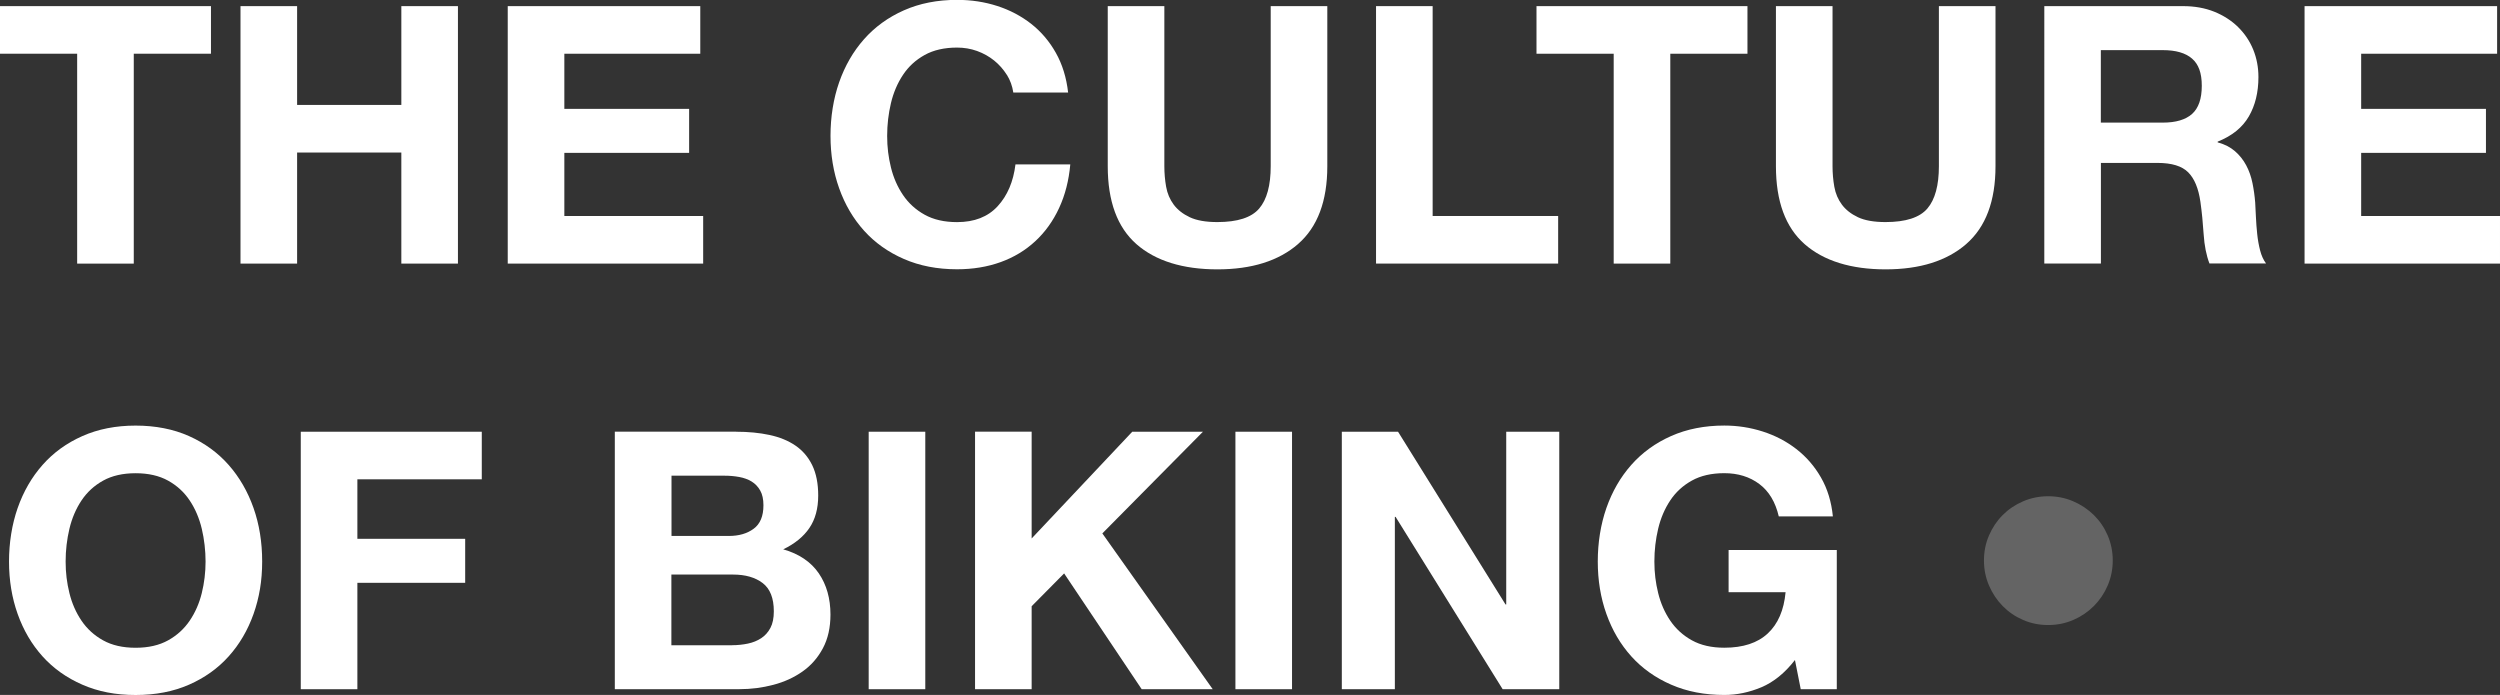 <?xml version="1.0" encoding="UTF-8"?> <svg xmlns="http://www.w3.org/2000/svg" id="Layer_2" data-name="Layer 2" viewBox="0 0 587.41 163.29"><rect x="0" y="0" width="587.41" height="163.29" fill="#333333" stroke="none"/> <defs> <style> .cls-1 { fill: #fff; } .cls-2 { fill: #646464; } </style> </defs> <g id="Layer_1-2" data-name="Layer 1"> <g> <path class="cls-1" d="M0,12.62V1.44H49.57V12.62H31.43V61.94h-13.3V12.62H0Z"></path> <path class="cls-1" d="M69.81,1.44V24.66h24.49V1.44h13.3V61.94h-13.3v-26.1h-24.49v26.1h-13.3V1.44h13.3Z"></path> <path class="cls-1" d="M164.54,1.44V12.62h-31.94v12.96h29.32v10.34h-29.32v14.83h32.62v11.18h-45.92V1.44h45.25Z"></path> <path class="cls-1" d="M236.56,17.58c-.79-1.27-1.78-2.39-2.96-3.35-1.19-.96-2.53-1.71-4.02-2.25-1.5-.54-3.07-.8-4.7-.8-2.99,0-5.54,.58-7.62,1.74-2.09,1.16-3.79,2.71-5.08,4.66-1.3,1.95-2.25,4.17-2.84,6.65-.59,2.49-.89,5.06-.89,7.71s.3,5.01,.89,7.41c.59,2.4,1.54,4.56,2.84,6.48,1.3,1.92,2.99,3.46,5.08,4.62,2.09,1.16,4.63,1.74,7.62,1.74,4.07,0,7.24-1.24,9.53-3.73,2.29-2.49,3.69-5.76,4.19-9.83h12.88c-.34,3.78-1.21,7.2-2.63,10.25-1.41,3.05-3.28,5.65-5.59,7.79-2.32,2.15-5.03,3.79-8.13,4.91s-6.52,1.69-10.25,1.69c-4.63,0-8.8-.8-12.5-2.42-3.7-1.61-6.82-3.83-9.36-6.65-2.54-2.82-4.49-6.14-5.85-9.96-1.36-3.81-2.03-7.92-2.03-12.33s.68-8.71,2.03-12.58c1.36-3.87,3.3-7.24,5.85-10.12s5.66-5.14,9.36-6.78c3.7-1.64,7.87-2.46,12.5-2.46,3.33,0,6.48,.48,9.45,1.44,2.97,.96,5.62,2.36,7.96,4.19,2.34,1.84,4.28,4.11,5.8,6.82,1.53,2.71,2.48,5.82,2.88,9.32h-12.88c-.23-1.52-.73-2.92-1.53-4.19Z"></path> <path class="cls-1" d="M305.02,57.32c-4.58,3.98-10.9,5.97-18.98,5.97s-14.53-1.98-19.02-5.93c-4.49-3.95-6.74-10.05-6.74-18.3V1.44h13.3V39.06c0,1.64,.14,3.25,.42,4.83,.28,1.58,.88,2.98,1.78,4.19,.9,1.21,2.16,2.2,3.77,2.96,1.61,.76,3.77,1.14,6.48,1.14,4.75,0,8.02-1.06,9.83-3.18,1.81-2.12,2.71-5.44,2.71-9.96V1.44h13.3V39.06c0,8.19-2.29,14.28-6.86,18.26Z"></path> <path class="cls-1" d="M336.62,1.44V50.75h29.49v11.18h-42.79V1.44h13.3Z"></path> <path class="cls-1" d="M361.02,12.62V1.44h49.57V12.62h-18.13V61.94h-13.3V12.62h-18.13Z"></path> <path class="cls-1" d="M462.02,57.32c-4.58,3.98-10.9,5.97-18.98,5.97s-14.53-1.98-19.02-5.93c-4.49-3.95-6.74-10.05-6.74-18.3V1.44h13.3V39.06c0,1.64,.14,3.25,.42,4.83,.28,1.58,.88,2.98,1.78,4.19,.9,1.21,2.16,2.2,3.77,2.96,1.61,.76,3.77,1.14,6.48,1.14,4.74,0,8.02-1.06,9.83-3.18,1.81-2.12,2.71-5.44,2.71-9.96V1.44h13.3V39.06c0,8.19-2.29,14.28-6.86,18.26Z"></path> <path class="cls-1" d="M512.94,1.44c2.71,0,5.15,.44,7.33,1.31,2.17,.88,4.04,2.08,5.59,3.6,1.55,1.52,2.74,3.29,3.56,5.29,.82,2.01,1.23,4.17,1.23,6.48,0,3.56-.75,6.64-2.25,9.23-1.5,2.6-3.94,4.58-7.33,5.93v.17c1.64,.45,2.99,1.14,4.07,2.08,1.07,.93,1.95,2.03,2.63,3.3,.68,1.27,1.17,2.67,1.48,4.19,.31,1.53,.52,3.05,.64,4.58,.06,.96,.11,2.09,.17,3.39,.06,1.3,.16,2.63,.3,3.98,.14,1.36,.37,2.64,.68,3.85,.31,1.22,.78,2.25,1.4,3.09h-13.3c-.73-1.92-1.19-4.21-1.36-6.86-.17-2.65-.42-5.2-.76-7.62-.45-3.16-1.41-5.48-2.88-6.95-1.47-1.47-3.87-2.2-7.2-2.2h-13.3v23.64h-13.3V1.44h32.62Zm-4.75,27.37c3.05,0,5.34-.68,6.86-2.03,1.52-1.36,2.29-3.56,2.29-6.61s-.76-5.07-2.29-6.4c-1.53-1.33-3.81-1.99-6.86-1.99h-14.57V28.81h14.57Z"></path> <path class="cls-1" d="M586.73,1.44V12.62h-31.94v12.96h29.32v10.34h-29.32v14.83h32.62v11.18h-45.92V1.44h45.24Z"></path> <path class="cls-1" d="M4.15,119.36c1.36-3.87,3.3-7.24,5.85-10.12,2.54-2.88,5.66-5.14,9.36-6.78,3.7-1.64,7.86-2.46,12.5-2.46s8.87,.82,12.54,2.46c3.67,1.64,6.78,3.9,9.32,6.78,2.54,2.88,4.49,6.26,5.85,10.12,1.36,3.87,2.03,8.06,2.03,12.58s-.68,8.51-2.03,12.33c-1.36,3.81-3.3,7.13-5.85,9.96-2.54,2.83-5.65,5.04-9.32,6.65-3.67,1.61-7.85,2.42-12.54,2.42s-8.8-.8-12.5-2.42c-3.7-1.61-6.82-3.83-9.36-6.65-2.54-2.82-4.49-6.14-5.85-9.96-1.36-3.81-2.03-7.92-2.03-12.33s.68-8.71,2.03-12.58Zm12.16,20c.59,2.4,1.54,4.56,2.84,6.48,1.3,1.92,2.99,3.46,5.08,4.62,2.09,1.16,4.63,1.74,7.63,1.74s5.54-.58,7.63-1.74c2.09-1.16,3.78-2.7,5.08-4.62,1.3-1.92,2.25-4.08,2.84-6.48,.59-2.4,.89-4.87,.89-7.41s-.3-5.22-.89-7.71c-.59-2.48-1.54-4.7-2.84-6.65-1.3-1.95-2.99-3.5-5.08-4.66-2.09-1.16-4.63-1.74-7.63-1.74s-5.54,.58-7.63,1.74c-2.09,1.16-3.78,2.71-5.08,4.66-1.3,1.95-2.25,4.17-2.84,6.65-.59,2.49-.89,5.06-.89,7.71s.3,5.01,.89,7.41Z"></path> <path class="cls-1" d="M113.2,101.44v11.18h-29.23v13.98h25.33v10.34h-25.33v25h-13.3v-60.5h42.53Z"></path> <path class="cls-1" d="M172.93,101.44c2.88,0,5.51,.25,7.88,.76,2.37,.51,4.41,1.34,6.1,2.5,1.69,1.16,3.01,2.7,3.94,4.62,.93,1.92,1.4,4.29,1.4,7.12,0,3.05-.69,5.59-2.08,7.63-1.38,2.03-3.43,3.7-6.14,5,3.73,1.07,6.51,2.95,8.35,5.63,1.83,2.68,2.75,5.92,2.75,9.7,0,3.05-.59,5.69-1.78,7.92-1.19,2.23-2.78,4.05-4.79,5.46-2,1.41-4.29,2.46-6.86,3.13-2.57,.68-5.21,1.02-7.92,1.02h-29.32v-60.5h28.47Zm-1.69,24.49c2.37,0,4.32-.56,5.85-1.7,1.53-1.13,2.29-2.96,2.29-5.51,0-1.41-.25-2.57-.76-3.47-.51-.9-1.19-1.61-2.03-2.12-.85-.51-1.82-.86-2.92-1.06-1.1-.2-2.25-.3-3.43-.3h-12.46v14.15h13.47Zm.76,25.67c1.3,0,2.54-.13,3.73-.38,1.19-.25,2.23-.68,3.13-1.27,.9-.59,1.62-1.4,2.16-2.41,.54-1.02,.8-2.32,.8-3.9,0-3.11-.88-5.32-2.63-6.65-1.75-1.33-4.07-1.99-6.95-1.99h-14.49v16.61h14.23Z"></path> <path class="cls-1" d="M217.41,101.44v60.5h-13.3v-60.5h13.3Z"></path> <path class="cls-1" d="M242.4,101.44v25.08l23.64-25.08h16.61l-23.64,23.89,25.93,36.6h-16.69l-18.22-27.2-7.63,7.71v19.49h-13.3v-60.5h13.3Z"></path> <path class="cls-1" d="M303.58,101.44v60.5h-13.3v-60.5h13.3Z"></path> <path class="cls-1" d="M328.49,101.44l25.25,40.58h.17v-40.58h12.46v60.5h-13.3l-25.16-40.5h-.17v40.5h-12.46v-60.5h13.22Z"></path> <path class="cls-1" d="M413.89,161.47c-2.88,1.21-5.79,1.82-8.73,1.82-4.63,0-8.8-.8-12.5-2.42-3.7-1.61-6.82-3.83-9.36-6.65-2.54-2.82-4.49-6.14-5.85-9.96-1.36-3.81-2.03-7.92-2.03-12.33s.68-8.71,2.03-12.58c1.36-3.87,3.3-7.24,5.85-10.12s5.66-5.14,9.36-6.78c3.7-1.64,7.87-2.46,12.5-2.46,3.11,0,6.11,.47,9.02,1.4,2.91,.93,5.54,2.3,7.88,4.11,2.34,1.81,4.28,4.04,5.8,6.69,1.53,2.66,2.46,5.71,2.8,9.15h-12.71c-.79-3.39-2.32-5.93-4.58-7.62-2.26-1.69-5-2.54-8.22-2.54-2.99,0-5.54,.58-7.62,1.74-2.09,1.16-3.79,2.71-5.08,4.66-1.3,1.95-2.25,4.17-2.84,6.65-.59,2.49-.89,5.06-.89,7.71s.3,5.01,.89,7.41c.59,2.4,1.54,4.56,2.84,6.48,1.3,1.92,2.99,3.46,5.08,4.62,2.09,1.16,4.63,1.74,7.62,1.74,4.41,0,7.81-1.11,10.21-3.35,2.4-2.23,3.8-5.46,4.19-9.7h-13.39v-9.91h25.42v32.71h-8.47l-1.36-6.86c-2.37,3.05-5,5.18-7.88,6.4Z"></path> <path class="cls-2" d="M467.35,125.8c.79-1.83,1.86-3.43,3.22-4.79,1.36-1.36,2.95-2.43,4.79-3.22,1.83-.79,3.8-1.19,5.89-1.19s4.05,.4,5.89,1.19c1.83,.79,3.44,1.86,4.83,3.22,1.38,1.36,2.47,2.95,3.26,4.79,.79,1.84,1.19,3.8,1.19,5.89s-.4,4.05-1.19,5.89c-.79,1.84-1.88,3.45-3.26,4.83s-2.99,2.47-4.83,3.26c-1.84,.79-3.8,1.19-5.89,1.19s-4.05-.39-5.89-1.19c-1.84-.79-3.43-1.88-4.79-3.26-1.36-1.38-2.43-2.99-3.22-4.83-.79-1.83-1.19-3.8-1.19-5.89s.39-4.05,1.19-5.89Z"></path> </g> </g> </svg> 